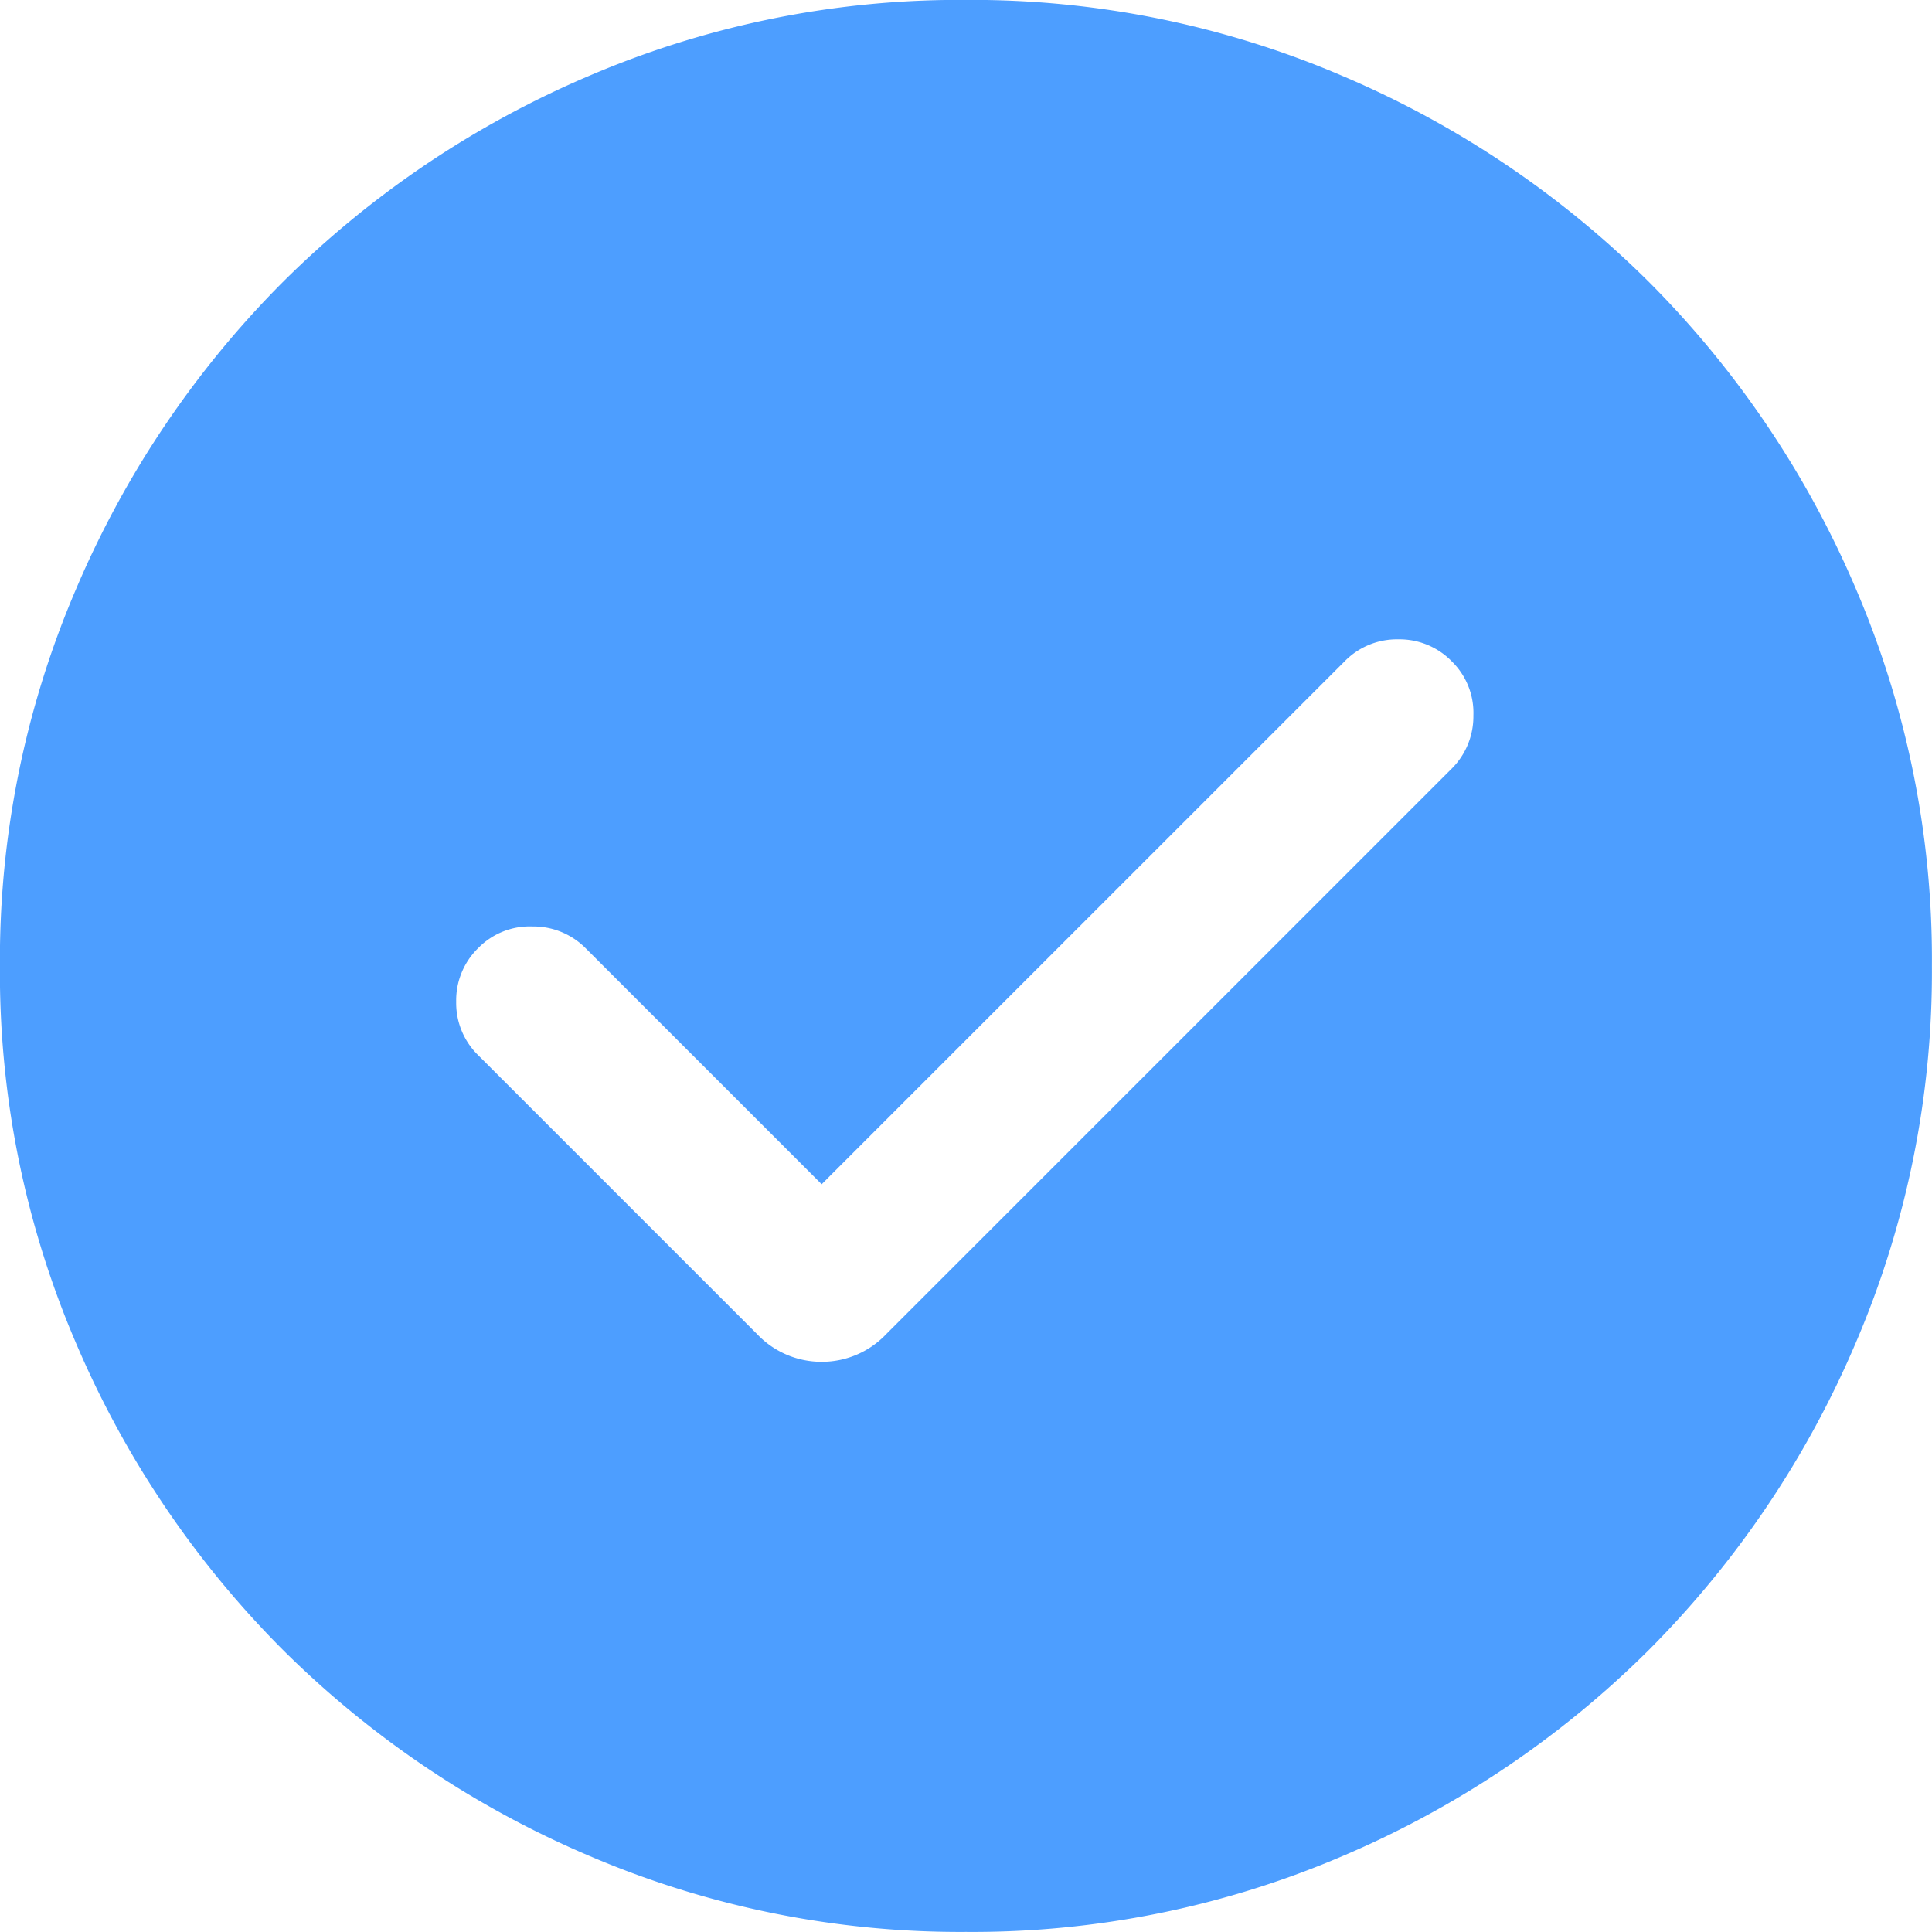 <svg xmlns="http://www.w3.org/2000/svg" width="24" height="24" viewBox="0 0 24 24">
  <g id="done_circle-icon" data-name="done circle-icon" transform="translate(-1036 -72)">
    <rect id="back_" data-name="back " width="24" height="24" transform="translate(1036 72)" fill="none"/>
    <path id="check_circle_FILL1_wght300_GRAD0_opsz24" d="M110.208-845.288l-2.934-2.934a.915.915,0,0,0-.66-.268.893.893,0,0,0-.672.268.906.906,0,0,0-.274.666.906.906,0,0,0,.274.666l3.466,3.466a1.1,1.1,0,0,0,.8.342,1.1,1.1,0,0,0,.8-.342l7.028-7.028a.915.915,0,0,0,.268-.659.893.893,0,0,0-.268-.672.906.906,0,0,0-.666-.274.906.906,0,0,0-.666.274ZM112-836a11.69,11.69,0,0,1-4.68-.945,12.122,12.122,0,0,1-3.811-2.565,12.116,12.116,0,0,1-2.566-3.809A11.678,11.678,0,0,1,100-848a11.69,11.69,0,0,1,.945-4.68,12.121,12.121,0,0,1,2.565-3.811,12.116,12.116,0,0,1,3.809-2.566A11.679,11.679,0,0,1,112-860a11.689,11.689,0,0,1,4.68.945,12.122,12.122,0,0,1,3.811,2.565,12.116,12.116,0,0,1,2.566,3.809A11.679,11.679,0,0,1,124-848a11.69,11.69,0,0,1-.945,4.68,12.122,12.122,0,0,1-2.565,3.811,12.116,12.116,0,0,1-3.809,2.566A11.678,11.678,0,0,1,112-836Z" transform="translate(935.999 931.999)" fill="#4d9eff"/>
  </g>
</svg>
